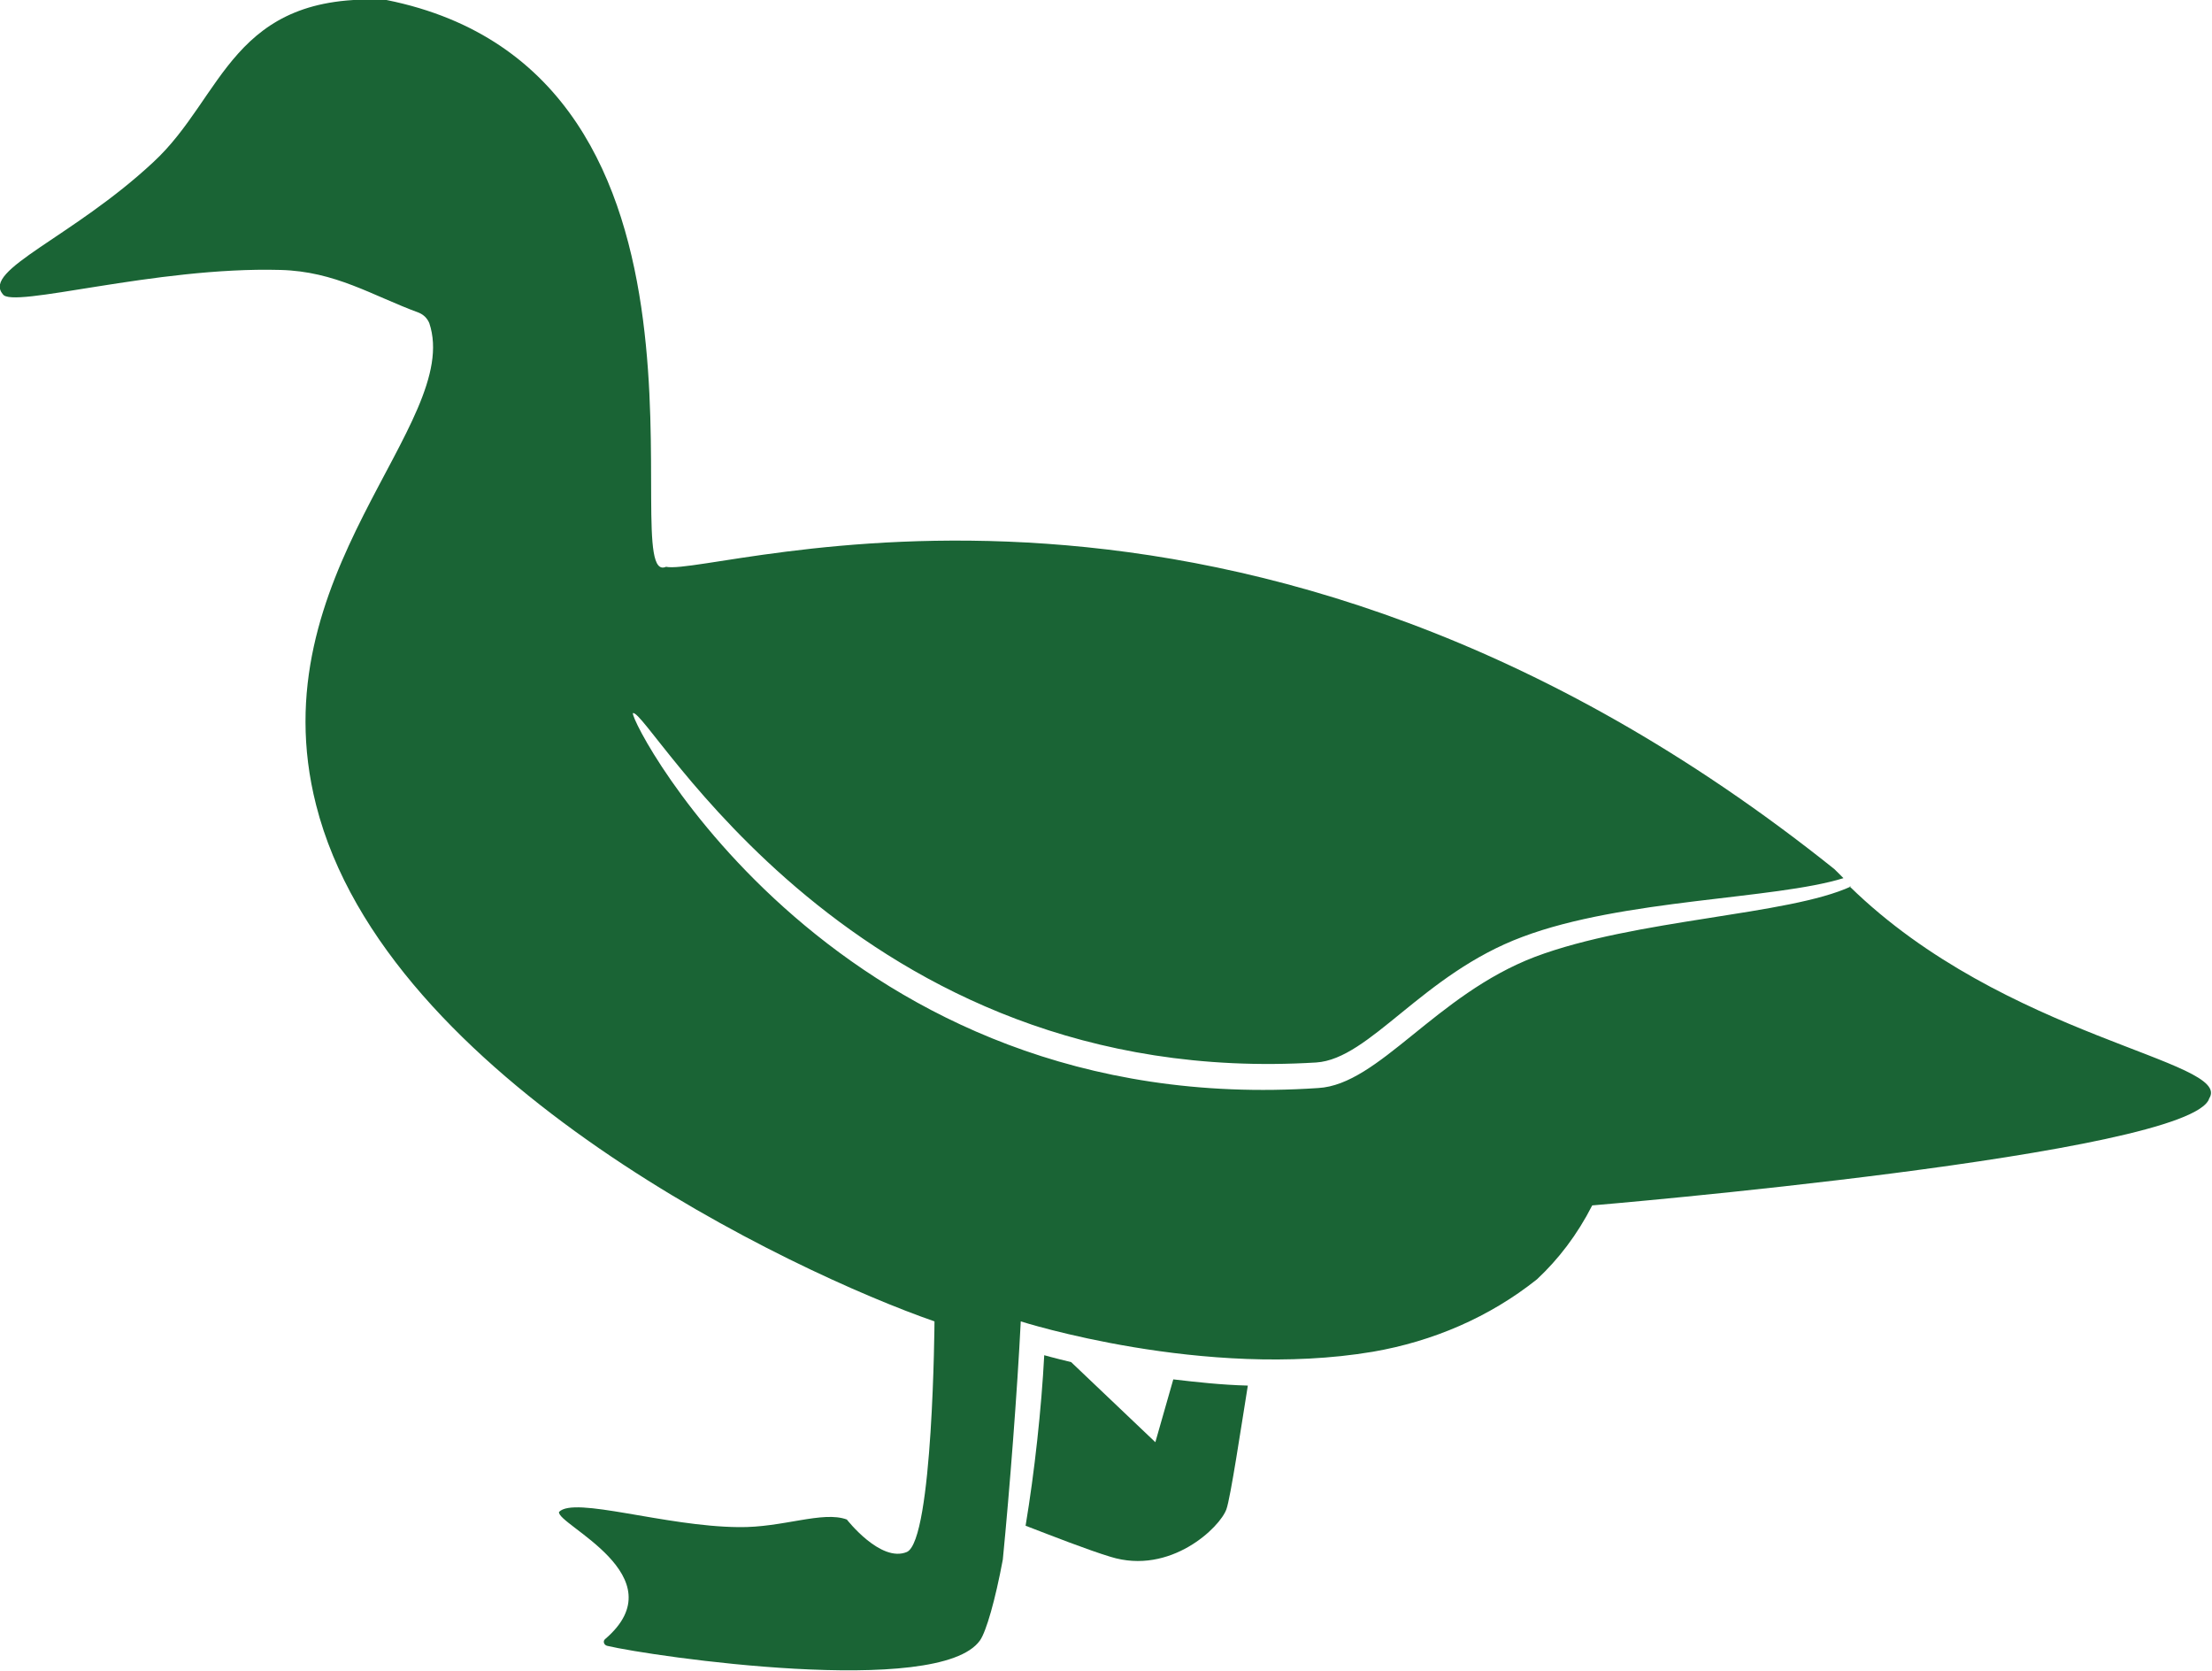 <?xml version="1.0" encoding="UTF-8"?>
<svg id="Ebene_2" data-name="Ebene 2" xmlns="http://www.w3.org/2000/svg" viewBox="0 0 32.05 24.21">
  <defs>
    <style>
      .cls-1 {
        fill: #1a6435;
        stroke-width: 0px;
      }
    </style>
  </defs>
  <g id="Layer_1" data-name="Layer 1">
    <g>
      <path class="cls-1" d="m17,19.98l-.26.91-1.22-1.16c-.25-.06-.39-.1-.39-.1-.04.77-.14,1.69-.27,2.47.39.15.9.35,1.23.45.87.27,1.59-.43,1.68-.69.06-.17.21-1.17.31-1.79-.38-.01-.74-.05-1.08-.09Z"/>
      <path class="cls-1" d="m26.82,12.84c-.91.42-3.12.47-4.58,1.02-1.44.55-2.26,1.85-3.14,1.9-6.96.47-9.97-5.28-9.93-5.43.22-.09,3.19,5.47,9.9,5.06.78-.05,1.54-1.28,2.99-1.82,1.46-.55,3.65-.54,4.65-.85-.04-.04-.09-.09-.13-.13-8.6-6.88-16.2-4.23-16.93-4.38C8.88,8.55,10.88,1.06,5.6,0c-2.25-.12-2.35,1.4-3.38,2.35C1.05,3.44-.26,3.91.04,4.26c.12.22,2.21-.4,4.02-.35.8.02,1.33.37,2.01.62.07.03.12.08.15.15.49,1.46-2.49,3.64-1.64,6.98,1.01,3.99,6.94,6.78,8.96,7.48,0,0-.02,3.17-.4,3.34-.38.16-.87-.47-.87-.47-.35-.13-.93.12-1.57.11-1.07-.01-2.38-.45-2.6-.22-.04.18,1.73.93.67,1.84-.04.03-.02.09.03.1.63.15,4.81.76,5.4-.08.09-.13.22-.58.33-1.17.1-1.02.21-2.45.26-3.45,0,0,2.66.85,5.1.44.87-.15,1.69-.5,2.38-1.05.31-.29.58-.64.8-1.07,0,0,8.69-.73,8.94-1.55.35-.55-2.96-.87-5.21-3.07Z"/>
    </g>
  </g>
</svg>